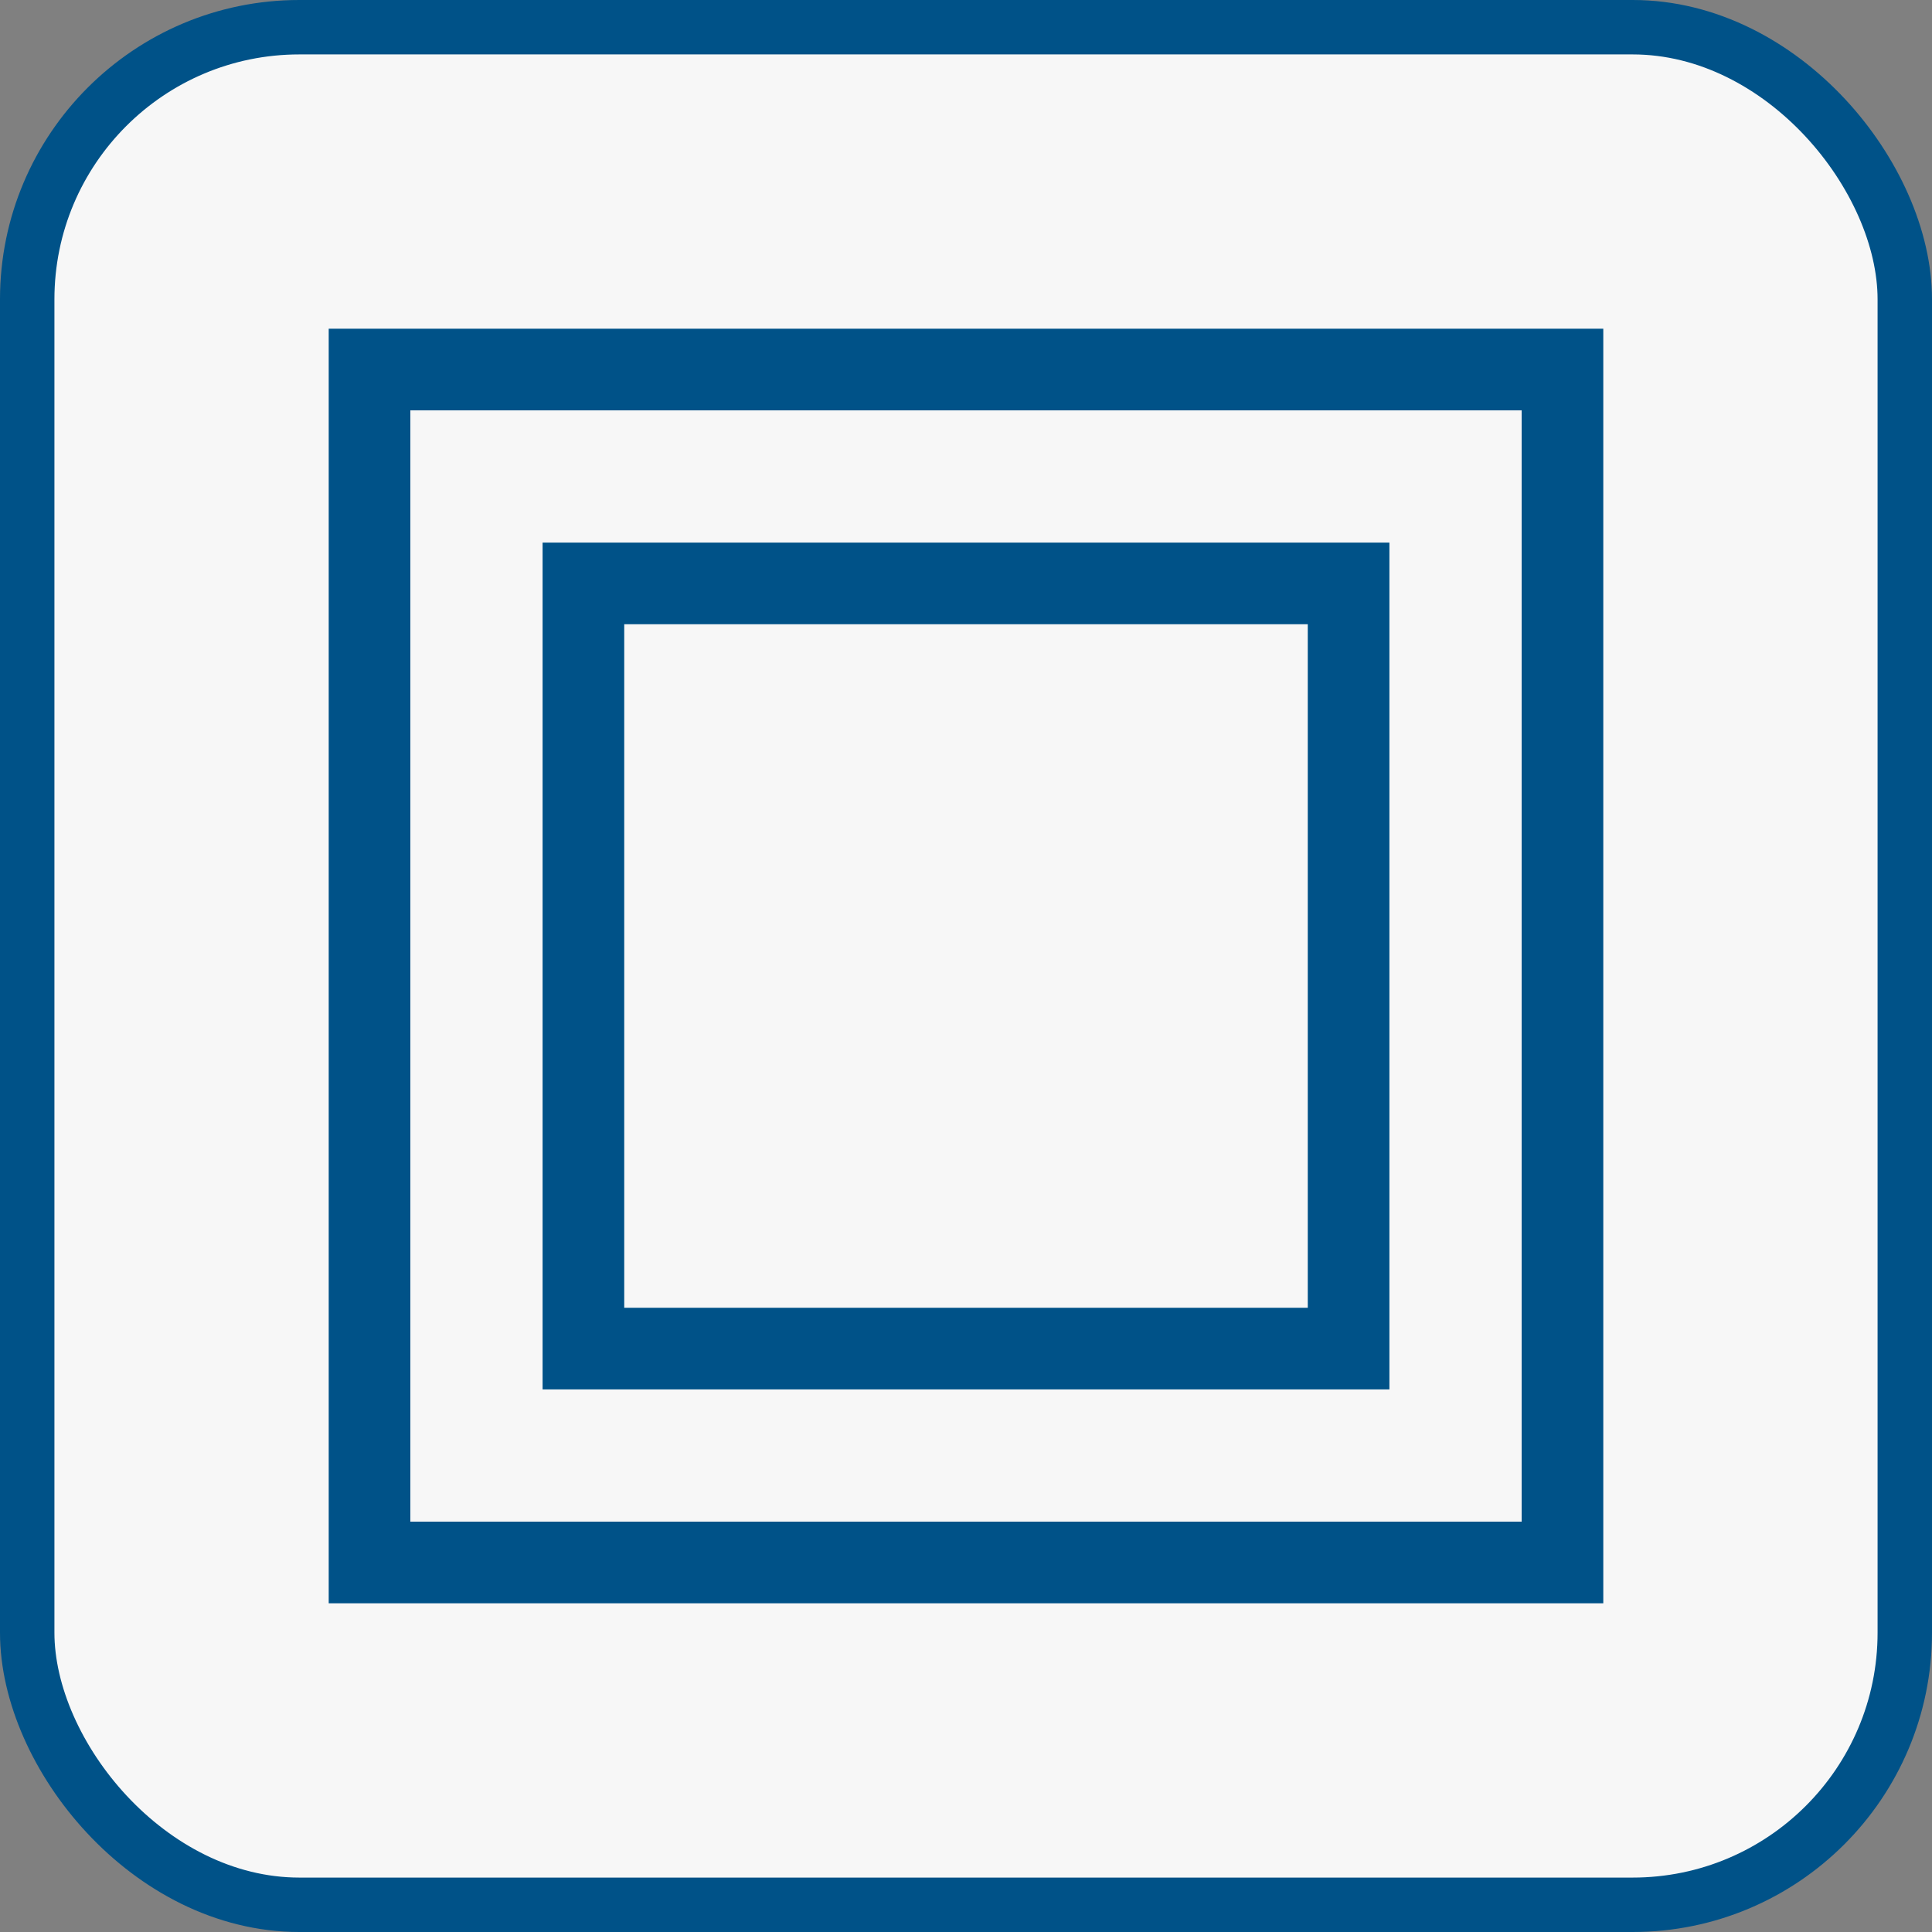 <?xml version="1.0" encoding="UTF-8"?><svg id="Ebene_2" xmlns="http://www.w3.org/2000/svg" viewBox="0 0 35.5 35.5"><rect x="0" y="0" width="35.5" height="35.5" fill="#808080" stroke="none"/><g id="Ebene_1-2"><rect x=".5" y=".5" width="34.5" height="34.5" rx="5" ry="5" style="fill:#f7f7f7; stroke:#005288; stroke-miterlimit:10;"/><rect x="6.79" y="6.79" width="21.92" height="21.92" style="fill:none; stroke:#005288; stroke-miterlimit:10; stroke-width:1.5px;"/><rect x="10.72" y="10.72" width="14.06" height="14.06" style="fill:none; stroke:#005288; stroke-miterlimit:10; stroke-width:1.5px;"/></g></svg>
